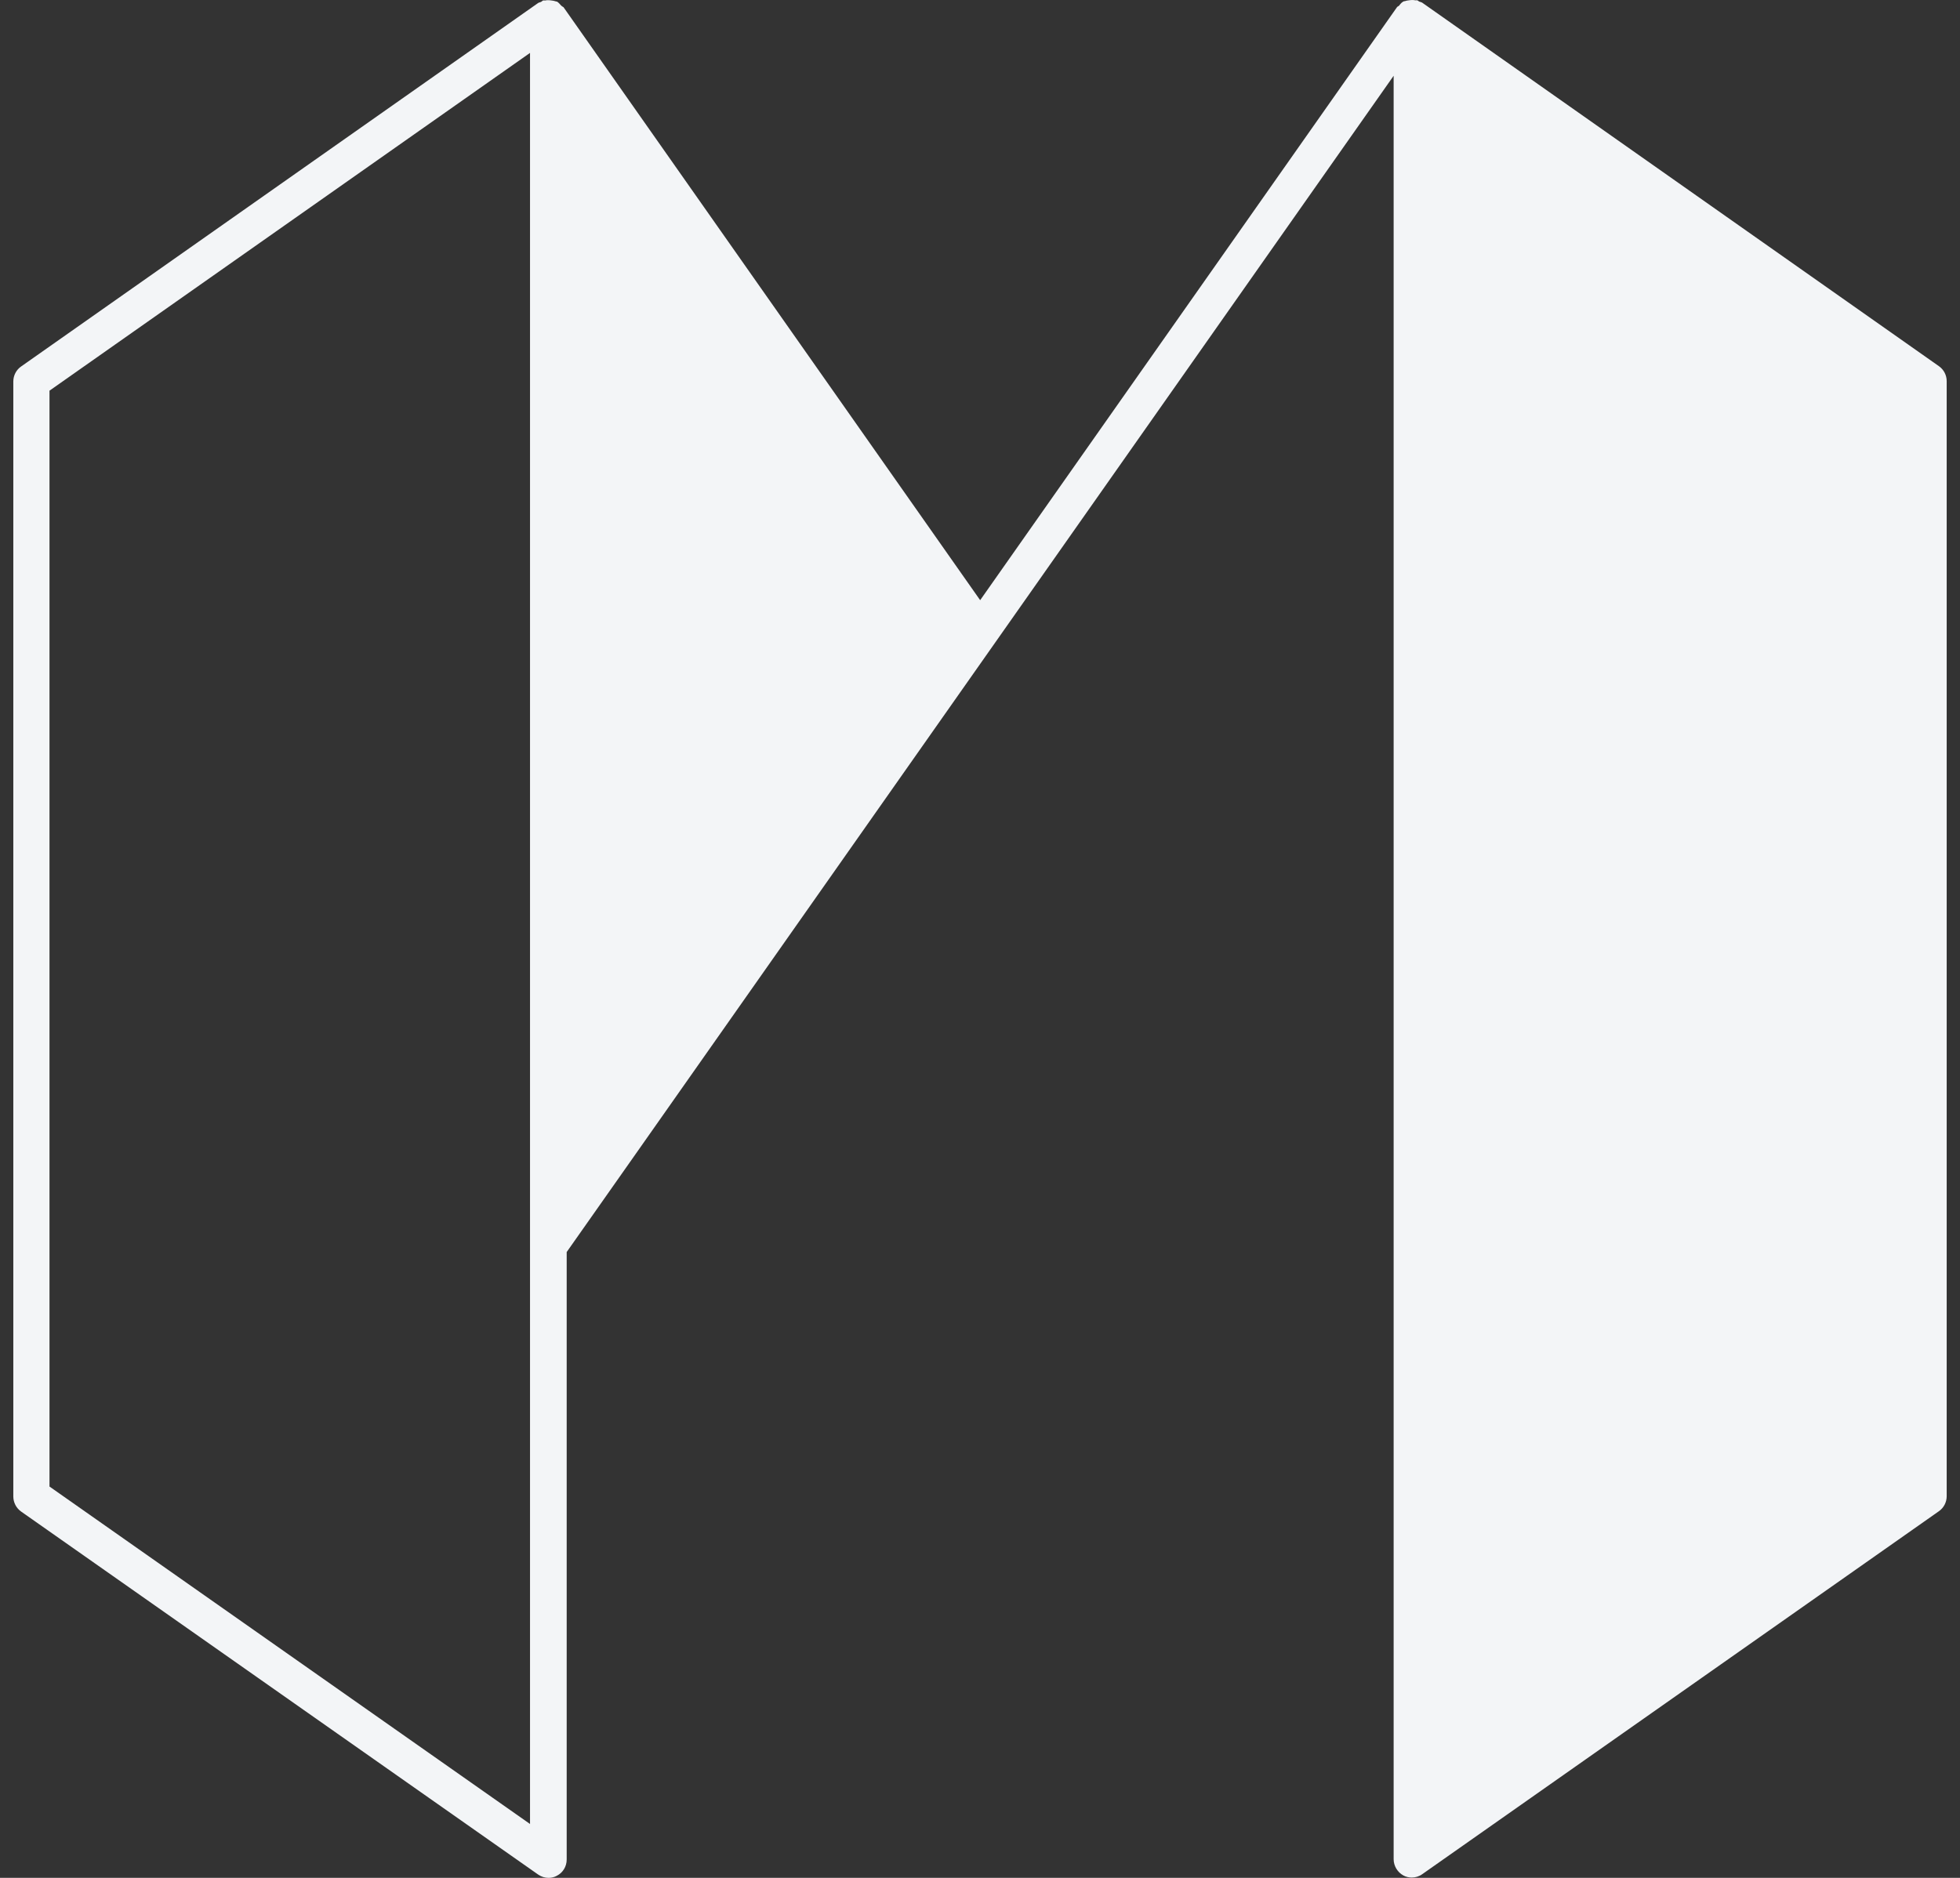 <svg width="24" height="23" viewBox="0 0 24 23" fill="none" xmlns="http://www.w3.org/2000/svg">
<rect x="0" y="0" width="24" height="23" fill="#333333" stroke="none"/>
<path d="M6.49 22.34L0.606 18.207V4.785L6.49 0.648V22.34ZM17.065 14.382V22.771C17.065 22.854 17.112 22.931 17.185 22.971C17.216 22.988 17.252 22.996 17.287 22.996C17.332 22.996 17.378 22.982 17.415 22.955L23.742 18.509C23.802 18.467 23.837 18.398 23.837 18.326V4.668C23.837 4.596 23.802 4.527 23.742 4.485L17.415 0.033C17.403 0.025 17.39 0.025 17.378 0.019C17.37 0.016 17.364 0.006 17.354 0.004C17.346 0.002 17.338 0.004 17.331 0.004C17.303 -0.002 17.277 -0 17.25 0.004C17.234 0.006 17.218 0.008 17.203 0.014C17.197 0.016 17.191 0.014 17.185 0.018C17.163 0.029 17.147 0.049 17.132 0.069C17.124 0.077 17.112 0.079 17.106 0.088L12.002 7.351L6.9 0.088C6.9 0.088 6.88 0.077 6.872 0.069C6.855 0.051 6.841 0.031 6.819 0.019C6.813 0.018 6.807 0.019 6.802 0.016C6.786 0.01 6.77 0.008 6.754 0.006C6.727 0.002 6.701 -0 6.674 0.006C6.666 0.006 6.658 0.004 6.65 0.006C6.64 0.01 6.636 0.018 6.626 0.023C6.614 0.029 6.601 0.029 6.589 0.037L0.258 4.489C0.199 4.53 0.163 4.599 0.163 4.672V18.329C0.163 18.402 0.199 18.471 0.258 18.513L6.589 22.959C6.628 22.986 6.672 23 6.717 23C6.752 23 6.788 22.992 6.819 22.974C6.894 22.935 6.939 22.86 6.939 22.775V15.335L7.702 14.25L17.065 0.928V14.386V14.382Z" fill="#F3F5F7"/>
</svg>
